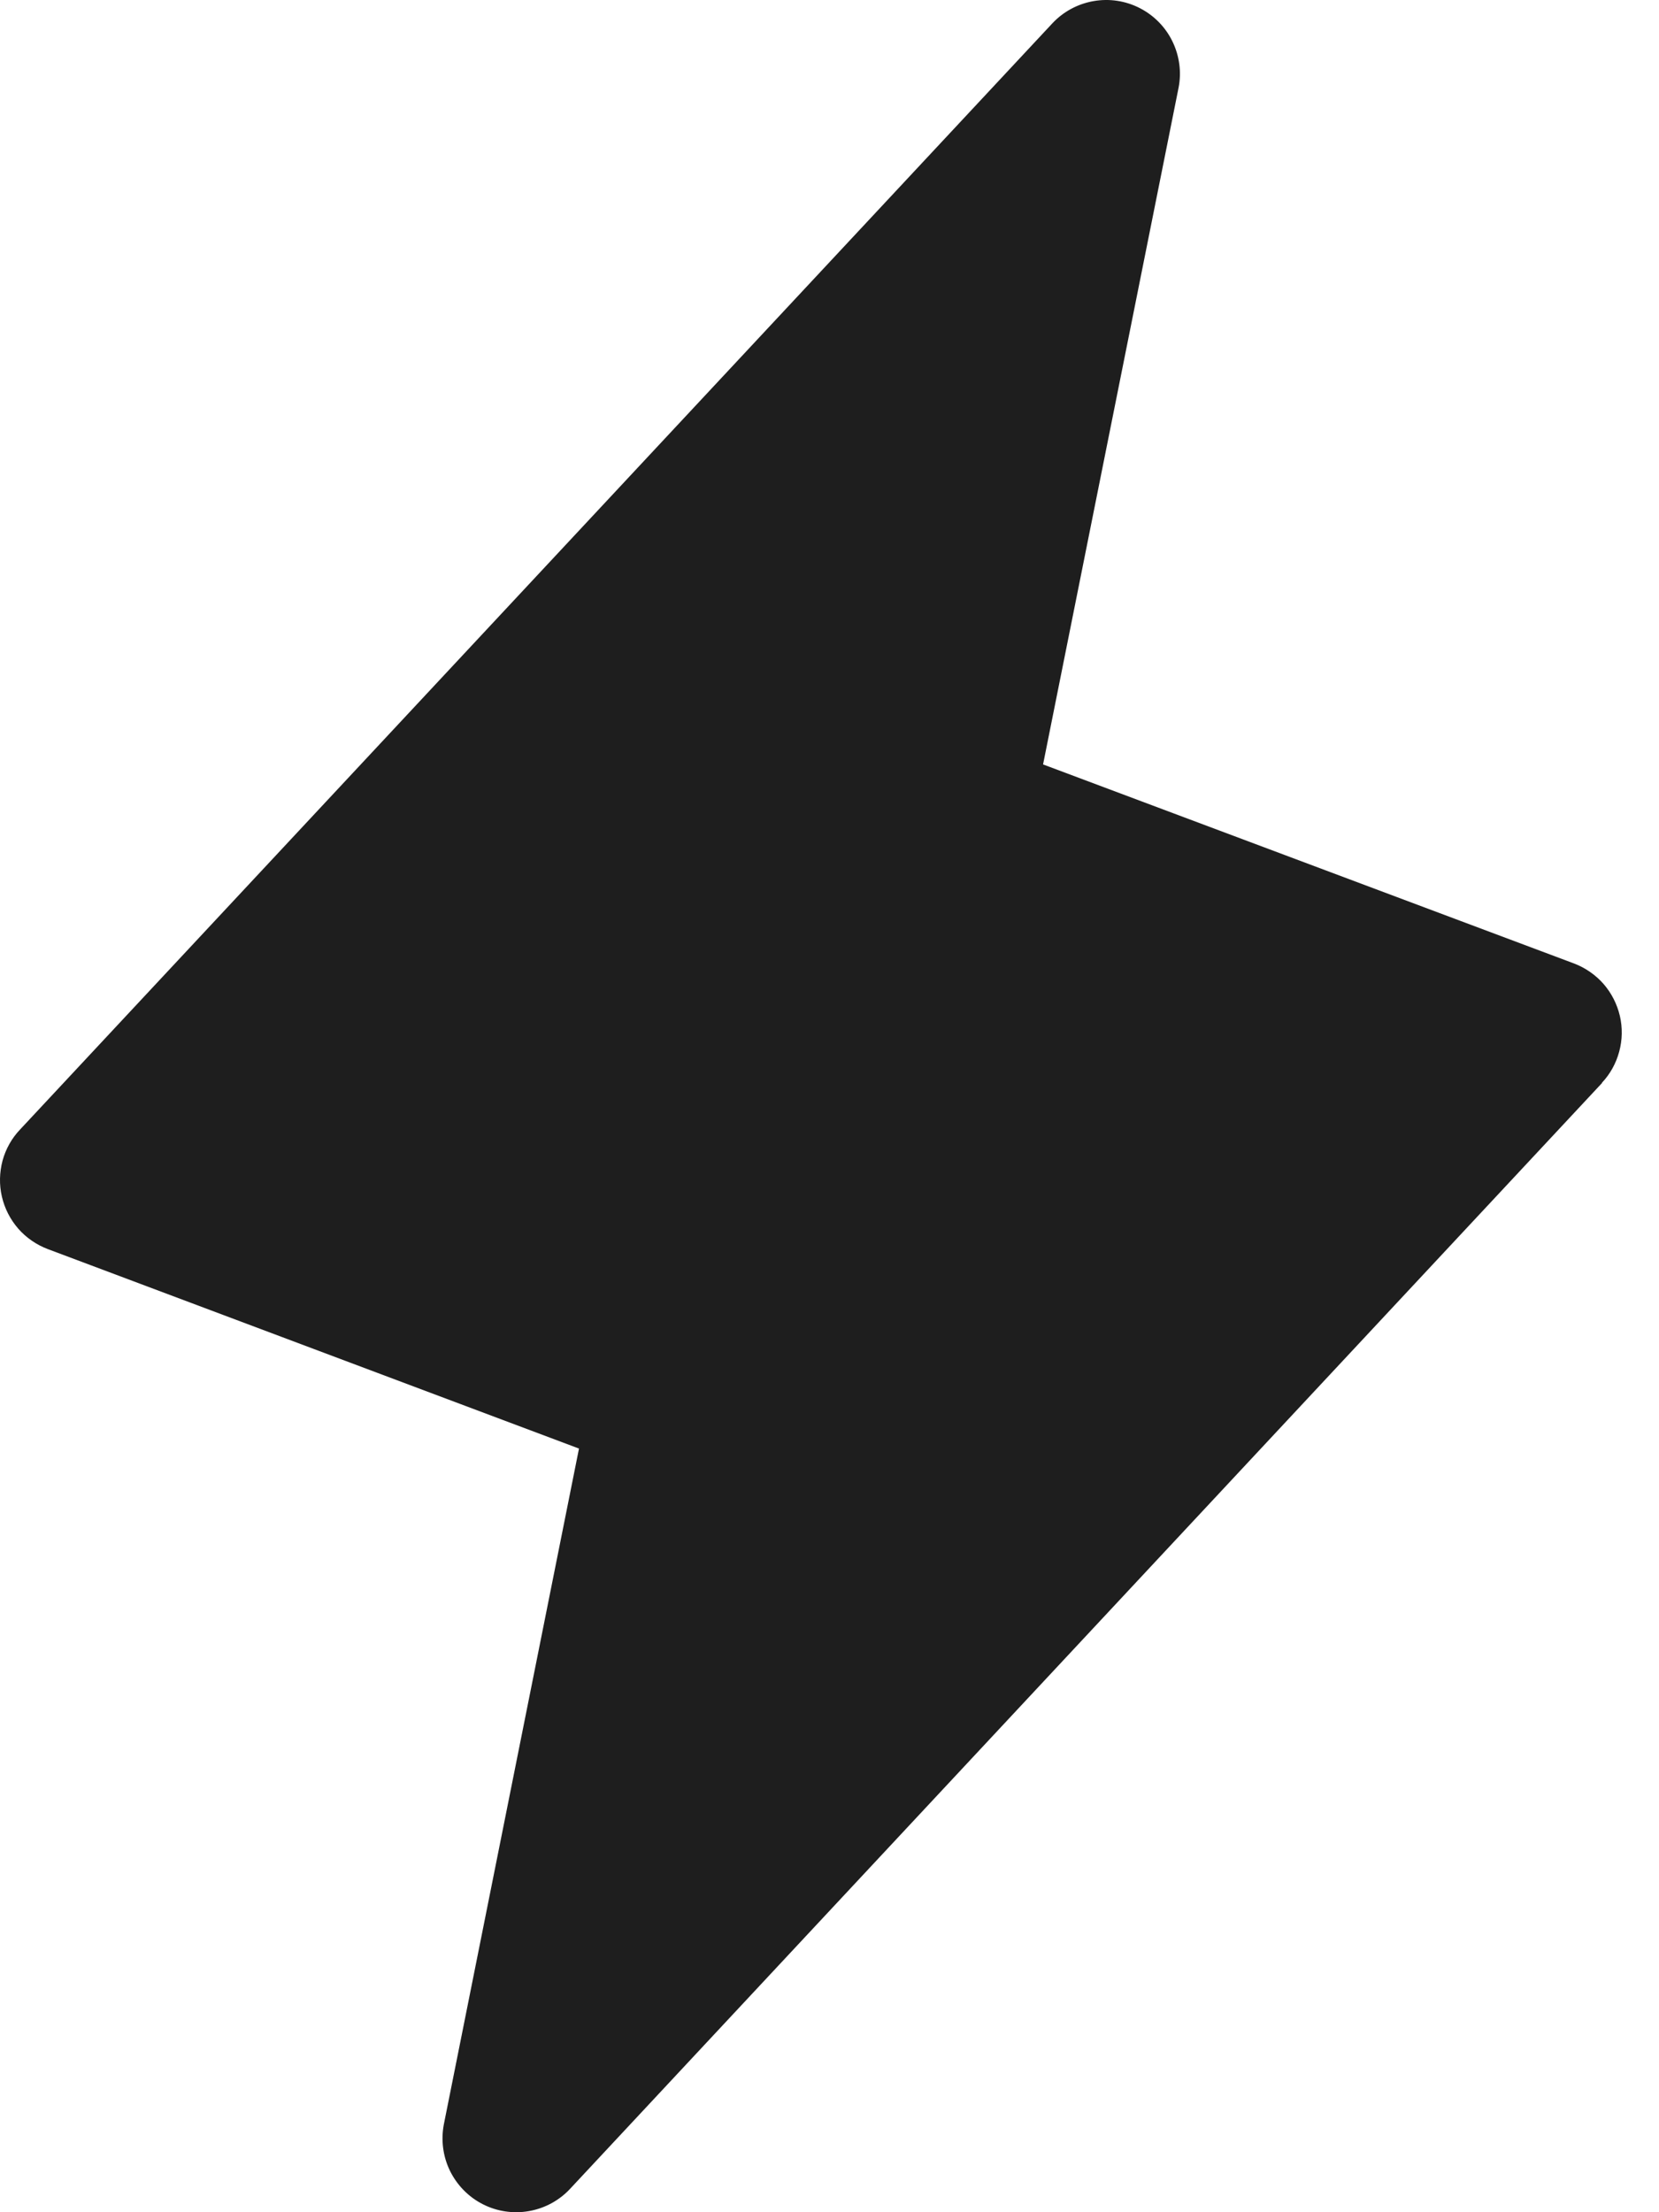 <?xml version="1.0" encoding="utf-8"?>
<svg xmlns="http://www.w3.org/2000/svg" fill="none" height="100%" overflow="visible" preserveAspectRatio="none" style="display: block;" viewBox="0 0 15 20" width="100%">
<g id="icon">
<path d="M14.486 9.79L5.154 19.789C5.055 19.895 4.925 19.965 4.782 19.99C4.64 20.015 4.493 19.993 4.364 19.927C4.235 19.861 4.132 19.755 4.068 19.625C4.005 19.495 3.986 19.348 4.013 19.206L5.235 13.096L0.433 11.293C0.33 11.254 0.238 11.191 0.165 11.108C0.093 11.025 0.042 10.926 0.017 10.818C-0.008 10.711 -0.005 10.599 0.023 10.493C0.052 10.387 0.107 10.289 0.183 10.21L9.515 0.211C9.614 0.105 9.745 0.035 9.887 0.01C10.03 -0.015 10.176 0.007 10.305 0.073C10.434 0.139 10.538 0.245 10.601 0.375C10.664 0.505 10.684 0.652 10.656 0.794L9.431 6.911L14.233 8.711C14.335 8.75 14.427 8.814 14.499 8.896C14.571 8.979 14.621 9.078 14.646 9.184C14.671 9.291 14.669 9.402 14.64 9.508C14.612 9.613 14.558 9.711 14.483 9.79H14.486Z" fill="#1E1E1E" id="Vector"/>
</g>
</svg>